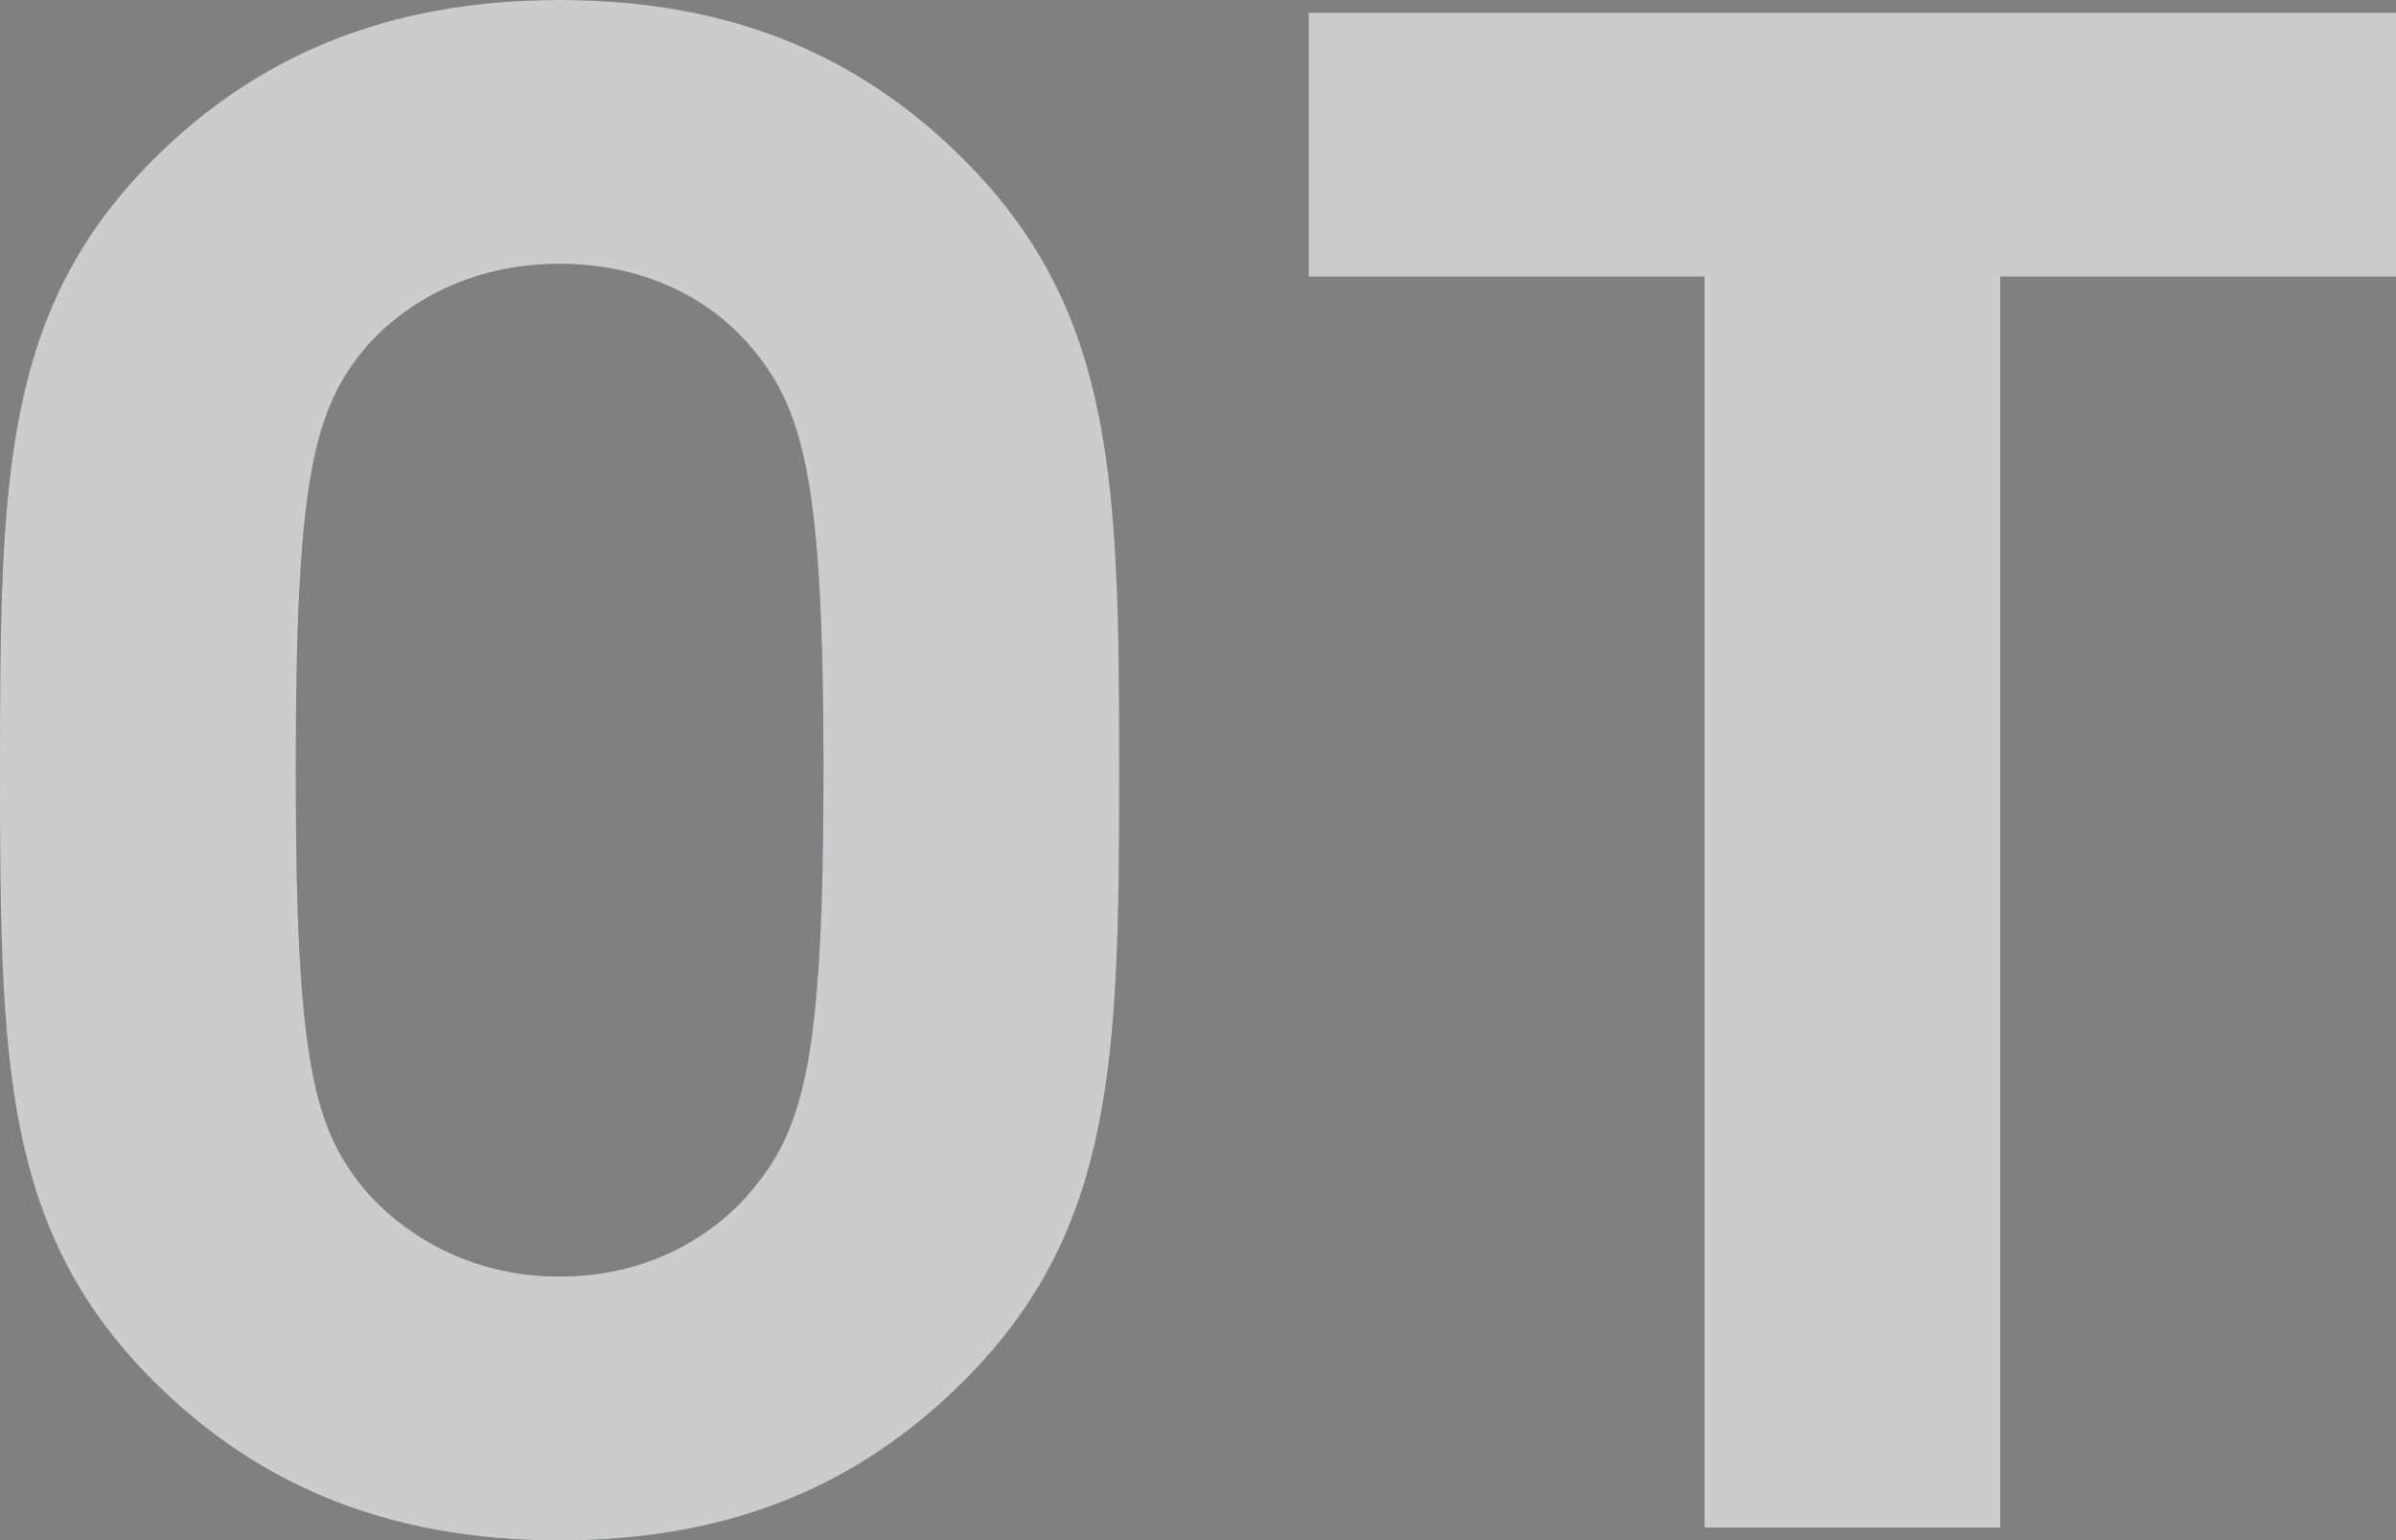 <?xml version="1.0" encoding="UTF-8"?><svg id="c" xmlns="http://www.w3.org/2000/svg" viewBox="0 0 163.811 105.326"><rect x="0" y="0" width="163.811" height="105.326" fill="#808080" stroke="none"/><defs><style>.g{fill:#fff;}.h{fill:#38538b;}.i{opacity:.6;}</style></defs><g class="i"><path class="h" d="M65.901,94.415c-6.983,6.983-15.711,10.911-27.641,10.911s-20.803-3.928-27.786-10.911C.146,84.086,0,72.448,0,52.663,0,32.878.146,21.24,10.475,10.911,17.458,3.928,26.332,0,38.261,0s20.658,3.928,27.641,10.911c10.329,10.329,10.62,21.967,10.62,41.752,0,19.785-.291,31.423-10.62,41.752ZM51.208,23.567c-2.909-3.346-7.419-5.528-12.947-5.528-5.528,0-10.038,2.182-13.093,5.528-3.782,4.364-4.946,9.311-4.946,29.095,0,19.785,1.164,24.586,4.946,28.95,3.055,3.346,7.565,5.673,13.093,5.673,5.528,0,10.038-2.328,12.947-5.673,3.783-4.364,5.092-9.165,5.092-28.95,0-19.785-1.309-24.731-5.092-29.095Z"/><path class="h" d="M136.752,18.912v85.541h-20.221V18.912h-27.059V.873h74.339v18.039h-27.059Z"/><path class="g" d="M65.901,94.415c-6.983,6.983-15.711,10.911-27.641,10.911s-20.803-3.928-27.786-10.911C.146,84.086,0,72.448,0,52.663,0,32.878.146,21.24,10.475,10.911,17.458,3.928,26.332,0,38.261,0s20.658,3.928,27.641,10.911c10.329,10.329,10.62,21.967,10.62,41.752,0,19.785-.291,31.423-10.62,41.752ZM51.208,23.567c-2.909-3.346-7.419-5.528-12.947-5.528-5.528,0-10.038,2.182-13.093,5.528-3.782,4.364-4.946,9.311-4.946,29.095,0,19.785,1.164,24.586,4.946,28.95,3.055,3.346,7.565,5.673,13.093,5.673,5.528,0,10.038-2.328,12.947-5.673,3.783-4.364,5.092-9.165,5.092-28.95,0-19.785-1.309-24.731-5.092-29.095Z"/><path class="g" d="M136.752,18.912v85.541h-20.221V18.912h-27.059V.873h74.339v18.039h-27.059Z"/></g></svg>